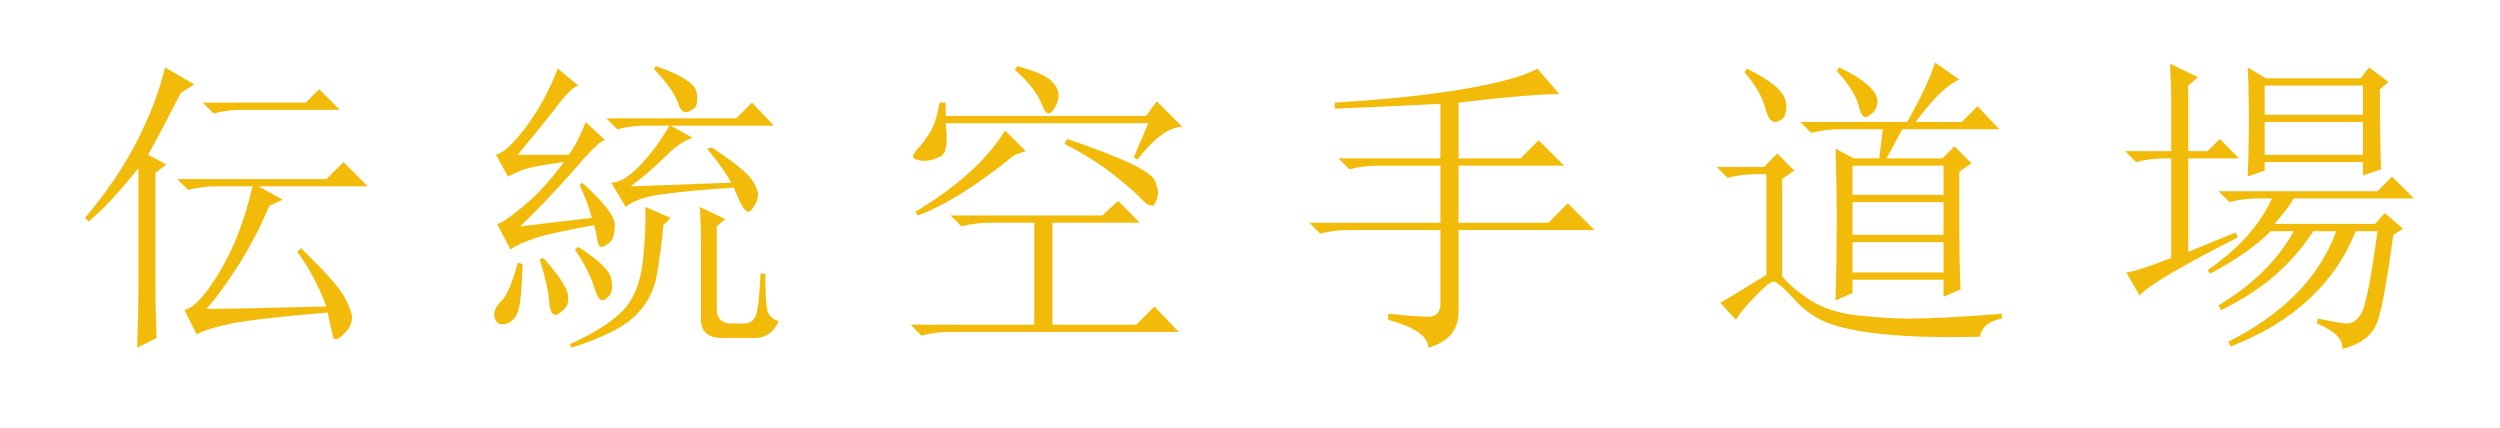 <?xml version="1.0" encoding="UTF-8" standalone="no"?><!DOCTYPE svg PUBLIC "-//W3C//DTD SVG 1.1//EN" "http://www.w3.org/Graphics/SVG/1.1/DTD/svg11.dtd"><svg width="100%" height="100%" viewBox="0 0 461 79" version="1.1" xmlns="http://www.w3.org/2000/svg" xmlns:xlink="http://www.w3.org/1999/xlink" xml:space="preserve" xmlns:serif="http://www.serif.com/" style="fill-rule:evenodd;clip-rule:evenodd;stroke-linejoin:round;stroke-miterlimit:1.414;"><rect id="ArtBoard1" x="0" y="0" width="460.8" height="78.48" style="fill:none;"/><g><path d="M37.377,18.918l19.02,0l2.462,-2.461l3.804,3.804l-18.126,0c-1.79,0 -3.505,0.224 -5.146,0.671l-2.014,-2.014Zm23.048,38.713c-8.802,0.745 -14.694,1.417 -17.678,2.013c-2.983,0.597 -5.147,1.268 -6.489,2.014l-2.238,-4.475c1.79,-0.448 3.991,-2.872 6.601,-7.273c2.611,-4.4 4.588,-9.584 5.93,-15.551l-6.489,0c-1.939,0 -3.73,0.223 -5.371,0.671l-2.013,-2.014l27.523,0l3.133,-3.133l4.475,4.476l-20.139,0l4.475,2.461l-2.461,1.119c-1.79,4.177 -3.767,7.944 -5.93,11.3c-2.163,3.357 -4.065,5.93 -5.706,7.72c3.282,0 10.666,-0.149 22.153,-0.447c-1.492,-3.879 -3.282,-7.236 -5.37,-10.07l0.671,-0.671c4.475,4.326 7.161,7.347 8.056,9.062c0.895,1.716 1.342,2.947 1.342,3.693c0,1.044 -0.41,1.976 -1.23,2.797c-0.821,0.82 -1.38,1.23 -1.679,1.23c-0.447,0 -0.671,-0.298 -0.671,-0.895c-0.298,-1.193 -0.597,-2.536 -0.895,-4.027Zm-31.775,-5.818c0,2.834 0.074,6.34 0.223,10.517l-3.58,1.79c0.149,-4.326 0.224,-7.757 0.224,-10.294l0,-22.824c-3.431,4.326 -6.489,7.608 -9.175,9.846l-0.671,-0.671c4.028,-4.774 7.235,-9.511 9.622,-14.21c2.387,-4.699 4.103,-9.212 5.147,-13.538l5.37,3.133l-2.461,1.566c-2.685,5.222 -4.699,9.026 -6.042,11.413l3.357,1.79l-2.014,1.566l0,19.916Z" style="fill:#f3bb09;fill-rule:nonzero;"/><path d="M127.699,25.408c-1.492,0.447 -3.207,1.641 -5.147,3.58c-1.939,1.939 -4.028,3.73 -6.265,5.371l18.573,-0.672c-0.896,-1.641 -2.387,-3.729 -4.476,-6.265l0.895,-0.224c4.028,2.685 6.452,4.624 7.273,5.818c0.82,1.193 1.23,2.163 1.23,2.909c0,0.597 -0.223,1.268 -0.671,2.014c-0.447,0.746 -0.82,1.119 -1.119,1.119c-0.149,0 -0.41,-0.187 -0.783,-0.56c-0.373,-0.373 -1.007,-1.678 -1.902,-3.916c-6.415,0.448 -11.039,0.895 -13.874,1.343c-2.834,0.447 -4.848,1.193 -6.041,2.238l-2.686,-4.476c1.492,0 3.245,-1.044 5.259,-3.133c2.014,-2.088 3.841,-4.55 5.482,-7.384l-4.251,0c-1.94,0 -3.73,0.224 -5.371,0.671l-2.014,-2.014l23.944,0l2.909,-2.909l4.027,4.252l-19.02,0l4.028,2.238Zm-5.371,16.111c-0.298,3.282 -0.708,6.378 -1.23,9.287c-0.522,2.909 -1.865,5.407 -4.028,7.496c-2.163,2.088 -6.079,4.028 -11.748,5.818l-0.224,-0.671c4.326,-1.94 7.534,-3.954 9.622,-6.042c2.089,-2.089 3.357,-5.147 3.804,-9.175c0.448,-4.028 0.597,-7.384 0.448,-10.069l4.699,2.014l-1.343,1.342Zm9.846,15.44c0,1.79 0.895,2.685 2.686,2.685l2.685,0c1.044,-0.149 1.715,-0.82 2.014,-2.013c0.298,-1.194 0.522,-3.581 0.671,-7.161l0.895,0c0,3.282 0.112,5.482 0.336,6.601c0.223,1.119 0.932,1.828 2.126,2.126c-0.448,1.044 -1.045,1.827 -1.791,2.349c-0.746,0.523 -1.566,0.784 -2.461,0.784l-6.042,0c-2.685,0 -4.028,-1.119 -4.028,-3.357l0,-13.426c0,-2.685 -0.074,-5.147 -0.223,-7.384l4.699,2.237l-1.567,1.343l0,15.216Zm-36.698,-8.503l0.895,0.224c-0.149,5.072 -0.485,8.13 -1.007,9.174c-0.522,1.045 -1.268,1.679 -2.237,1.902c-0.97,0.224 -1.604,-0.149 -1.902,-1.119c-0.299,-0.969 0.074,-1.976 1.118,-3.02c1.045,-0.895 2.089,-3.282 3.133,-7.161Zm4.028,-0.671l0.671,-0.224c2.686,2.984 4.177,5.147 4.476,6.489c0.298,1.343 0.074,2.35 -0.672,3.021c-0.746,0.671 -1.268,1.007 -1.566,1.007c-0.597,0 -0.97,-0.746 -1.119,-2.238c-0.149,-2.088 -0.746,-4.773 -1.79,-8.055Zm7.161,-2.238c3.729,2.387 5.743,4.326 6.041,5.818c0.299,1.492 0.187,2.536 -0.335,3.133c-0.522,0.596 -0.933,0.895 -1.231,0.895c-0.597,0 -1.119,-0.821 -1.566,-2.462c-0.746,-2.237 -1.94,-4.55 -3.581,-6.936l0.672,-0.448Zm14.321,-33.342c4.774,1.641 7.272,3.282 7.496,4.923c0.224,1.641 0,2.648 -0.671,3.021c-0.672,0.373 -1.082,0.56 -1.231,0.56c-0.746,0 -1.268,-0.597 -1.566,-1.791c-0.597,-1.641 -2.089,-3.729 -4.476,-6.265l0.448,-0.448Zm-14.321,3.581c-0.895,0.149 -2.387,1.641 -4.476,4.475c-2.237,2.834 -4.475,5.594 -6.713,8.28l9.398,0c1.194,-1.641 2.238,-3.655 3.133,-6.042l3.581,3.356c-0.597,-0.149 -2.611,1.79 -6.042,5.818c-3.581,4.028 -6.788,7.385 -9.622,10.07l13.202,-1.566c-0.447,-1.791 -1.193,-3.805 -2.238,-6.042l0.448,-0.448c4.028,3.581 6.042,6.191 6.042,7.832c0,1.641 -0.336,2.723 -1.007,3.245c-0.672,0.522 -1.156,0.783 -1.455,0.783c-0.298,0 -0.522,-0.298 -0.671,-0.895c-0.149,-0.895 -0.373,-1.939 -0.671,-3.133c-5.073,0.895 -8.653,1.678 -10.741,2.35c-2.089,0.671 -3.655,1.38 -4.699,2.126l-2.462,-4.7c0.597,0 2.2,-1.081 4.811,-3.244c2.611,-2.163 5.109,-4.886 7.496,-8.168c-2.237,0.299 -4.102,0.597 -5.594,0.895c-1.492,0.299 -3.058,0.895 -4.699,1.79l-2.238,-4.027c1.343,-0.299 3.17,-1.977 5.483,-5.035c2.312,-3.058 4.289,-6.676 5.93,-10.853l3.804,3.133Z" style="fill:#f3bb09;fill-rule:nonzero;"/><path d="M175.281,39.729l27.971,0l2.909,-2.685l4.028,4.028l-16.111,0l0,18.796l15.44,0l3.356,-3.356l4.476,4.699l-42.069,0c-1.939,0 -3.729,0.224 -5.37,0.671l-2.014,-2.014l22.824,0l0,-18.796l-8.055,0c-1.94,0 -3.73,0.223 -5.371,0.671l-2.014,-2.014Zm12.307,-27.524c3.282,0.895 5.371,1.791 6.266,2.686c0.895,0.895 1.343,1.79 1.343,2.685c0,0.746 -0.224,1.492 -0.672,2.238c-0.447,0.745 -0.82,1.118 -1.119,1.118c-0.447,0 -0.895,-0.596 -1.342,-1.79c-0.746,-1.939 -2.387,-4.028 -4.923,-6.265l0.447,-0.672Zm21.482,16.783l2.686,-6.265l-37.37,0c0.448,3.58 0.112,5.631 -1.007,6.153c-1.119,0.522 -2.051,0.783 -2.797,0.783c-0.597,0 -1.119,-0.074 -1.566,-0.223c-0.448,-0.15 -0.672,-0.373 -0.672,-0.672c0,-0.149 0.224,-0.522 0.672,-1.119c0.746,-0.745 1.529,-1.752 2.349,-3.02c0.821,-1.268 1.455,-3.17 1.902,-5.707l1.119,0l0,2.462l36.922,0l2.014,-2.685l4.699,4.699c-2.387,0 -5.147,2.014 -8.279,6.042l-0.672,-0.448Zm-19.915,-1.119l-2.014,0.672c-7.011,5.668 -12.979,9.398 -17.902,11.188l-0.447,-0.671c3.729,-2.238 6.974,-4.588 9.734,-7.049c2.76,-2.461 5.035,-5.109 6.825,-7.944l3.804,3.804Zm7.608,-2.237c4.923,1.641 8.802,3.132 11.636,4.475c2.834,1.343 4.401,2.499 4.699,3.468c0.299,0.97 0.448,1.604 0.448,1.902c0,0.448 -0.112,0.97 -0.336,1.567c-0.224,0.596 -0.485,0.895 -0.783,0.895c-0.597,0 -1.268,-0.448 -2.014,-1.343c-1.343,-1.342 -3.17,-2.909 -5.482,-4.699c-2.313,-1.79 -5.184,-3.58 -8.616,-5.37l0.448,-0.895Z" style="fill:#f3bb09;fill-rule:nonzero;"/><path d="M283.505,12.653l4.028,4.699c-3.581,0 -9.772,0.522 -18.573,1.566l0,10.294l11.412,0l3.357,-3.357l4.699,4.699l-19.468,0l0,10.518l16.559,0l3.58,-3.581l4.923,4.923l-25.062,0l0,14.993c0,3.431 -1.865,5.669 -5.594,6.713c0,-2.089 -2.462,-3.804 -7.385,-5.147l0,-1.119c2.984,0.299 5.333,0.485 7.049,0.56c1.716,0.074 2.573,-0.709 2.573,-2.35l0,-13.65l-16.782,0c-1.94,0 -3.73,0.224 -5.371,0.672l-2.014,-2.014l24.167,0l0,-10.518l-11.412,0c-1.939,0 -3.729,0.224 -5.37,0.672l-2.014,-2.014l18.796,0l0,-10.07c-5.668,0.299 -12.158,0.597 -19.468,0.895l0,-1.119c9.697,-0.596 17.753,-1.454 24.168,-2.573c6.414,-1.119 10.815,-2.349 13.202,-3.692Z" style="fill:#f3bb09;fill-rule:nonzero;"/><path d="M338.695,13.1l0.448,-0.671c2.238,1.044 3.99,2.126 5.258,3.245c1.268,1.119 1.865,2.163 1.791,3.133c-0.075,0.969 -0.411,1.678 -1.007,2.125c-0.597,0.448 -0.97,0.672 -1.119,0.672c-0.597,0 -1.044,-0.746 -1.343,-2.238c-0.597,-1.939 -1.939,-4.028 -4.028,-6.266Zm2.909,17.454l0,5.371l16.783,0l0,-5.371l-16.783,0Zm0,6.714l0,6.041l16.783,0l0,-6.041l-16.783,0Zm0,7.384l0,5.594l16.783,0l0,-5.594l-16.783,0Zm4.923,-15.44l0.672,-5.371l-7.832,0c-1.94,0 -3.73,0.224 -5.371,0.672l-2.014,-2.014l19.692,0c2.536,-4.476 4.252,-8.131 5.147,-10.965l4.475,3.133c-1.044,0.447 -2.2,1.268 -3.468,2.461c-1.268,1.194 -2.798,2.984 -4.588,5.371l8.504,0l2.909,-2.909l4.027,4.251l-17.901,0l-2.909,5.371l10.293,0l2.238,-2.238l3.133,3.133l-2.238,1.566l0,10.07c0,4.177 0.075,8.056 0.224,11.636l-3.133,1.343l0,-3.133l-16.783,0l0,2.461l-3.132,1.343c0.149,-5.221 0.223,-10.032 0.223,-14.433c0,-4.401 -0.074,-8.914 -0.223,-13.538l3.356,1.79l4.699,0Zm-24.838,-15.888l0.447,-0.671c2.686,1.343 4.588,2.573 5.707,3.692c1.118,1.119 1.641,2.275 1.566,3.469c-0.075,1.193 -0.373,1.939 -0.895,2.237c-0.522,0.299 -0.933,0.448 -1.231,0.448c-0.746,0 -1.343,-0.895 -1.79,-2.685c-0.597,-2.089 -1.865,-4.252 -3.804,-6.49Zm6.937,37.593c1.193,1.492 2.946,2.984 5.258,4.476c2.313,1.492 5.296,2.424 8.951,2.797c3.655,0.373 6.601,0.559 8.839,0.559c4.326,0 10.144,-0.298 17.454,-0.895l0,0.895c-2.387,0.448 -3.73,1.567 -4.028,3.357c-7.011,0.149 -12.829,0 -17.454,-0.448c-4.624,-0.447 -8.167,-1.156 -10.629,-2.125c-2.461,-0.97 -4.587,-2.499 -6.377,-4.588c-1.94,-2.088 -3.17,-3.095 -3.693,-3.021c-0.522,0.075 -1.678,1.045 -3.468,2.909c-1.79,1.865 -2.909,3.245 -3.357,4.14l-2.909,-3.133c2.537,-1.491 5.371,-3.207 8.504,-5.146l0,-18.573l-1.79,0c-1.94,0 -3.73,0.224 -5.371,0.671l-2.014,-2.014l8.727,0l2.462,-2.461l3.132,3.133l-2.237,1.566l0,17.901Z" style="fill:#f3bb09;fill-rule:nonzero;"/><path d="M414.473,32.568c0.149,-3.282 0.223,-6.787 0.223,-10.517c0,-3.729 -0.074,-6.937 -0.223,-9.622l3.356,2.014l17.454,0l1.566,-2.014l3.581,2.685l-1.567,1.343c0,7.31 0.075,12.233 0.224,14.769l-3.356,1.119l0,-2.462l-18.126,0l0,1.567l-3.132,1.118Zm3.132,-16.782l0,5.37l18.126,0l0,-5.37l-18.126,0Zm0,6.713l0,6.042l18.126,0l0,-6.042l-18.126,0Zm14.322,41.845c0.149,-1.791 -1.418,-3.357 -4.7,-4.7l0.224,-0.895c2.089,0.448 3.73,0.746 4.923,0.895c1.194,0.15 2.2,-0.447 3.021,-1.79c0.82,-1.342 1.827,-6.414 3.021,-15.216l-4.028,0c-3.879,9.697 -11.561,16.783 -23.048,21.258l-0.448,-0.895c10.144,-5.072 16.783,-11.86 19.916,-20.363l-4.252,0c-3.879,6.116 -9.547,10.965 -17.006,14.545l-0.448,-0.895c6.266,-3.73 10.89,-8.28 13.874,-13.65l-4.252,0c-2.685,2.685 -6.415,5.296 -11.188,7.832l-0.448,-0.671c5.669,-3.879 9.622,-8.28 11.86,-13.203l-2.462,0c-1.939,0 -3.729,0.224 -5.37,0.672l-2.014,-2.014l29.314,0l2.685,-2.686l4.028,4.028l-22.153,0c-0.895,1.492 -2.089,3.058 -3.581,4.699l18.573,0l1.79,-2.014l3.357,2.909l-1.79,1.119c-1.044,7.758 -1.977,12.979 -2.797,15.664c-0.821,2.685 -3.021,4.476 -6.601,5.371Zm-28.419,-17.902l8.727,-3.58l0.447,0.895c-10.591,5.37 -16.633,8.951 -18.125,10.741l-2.461,-4.252c1.342,-0.149 4.102,-1.044 8.279,-2.685l0,-18.349l-1.119,0c-1.939,0 -3.729,0.224 -5.37,0.671l-2.014,-2.014l8.503,0l0,-10.069c0,-1.045 -0.075,-3.059 -0.224,-6.042l5.147,2.461l-1.79,1.567l0,12.083l3.58,0l2.238,-2.237l3.58,3.58l-9.398,0l0,17.23Z" style="fill:#f3bb09;fill-rule:nonzero;"/></g></svg>